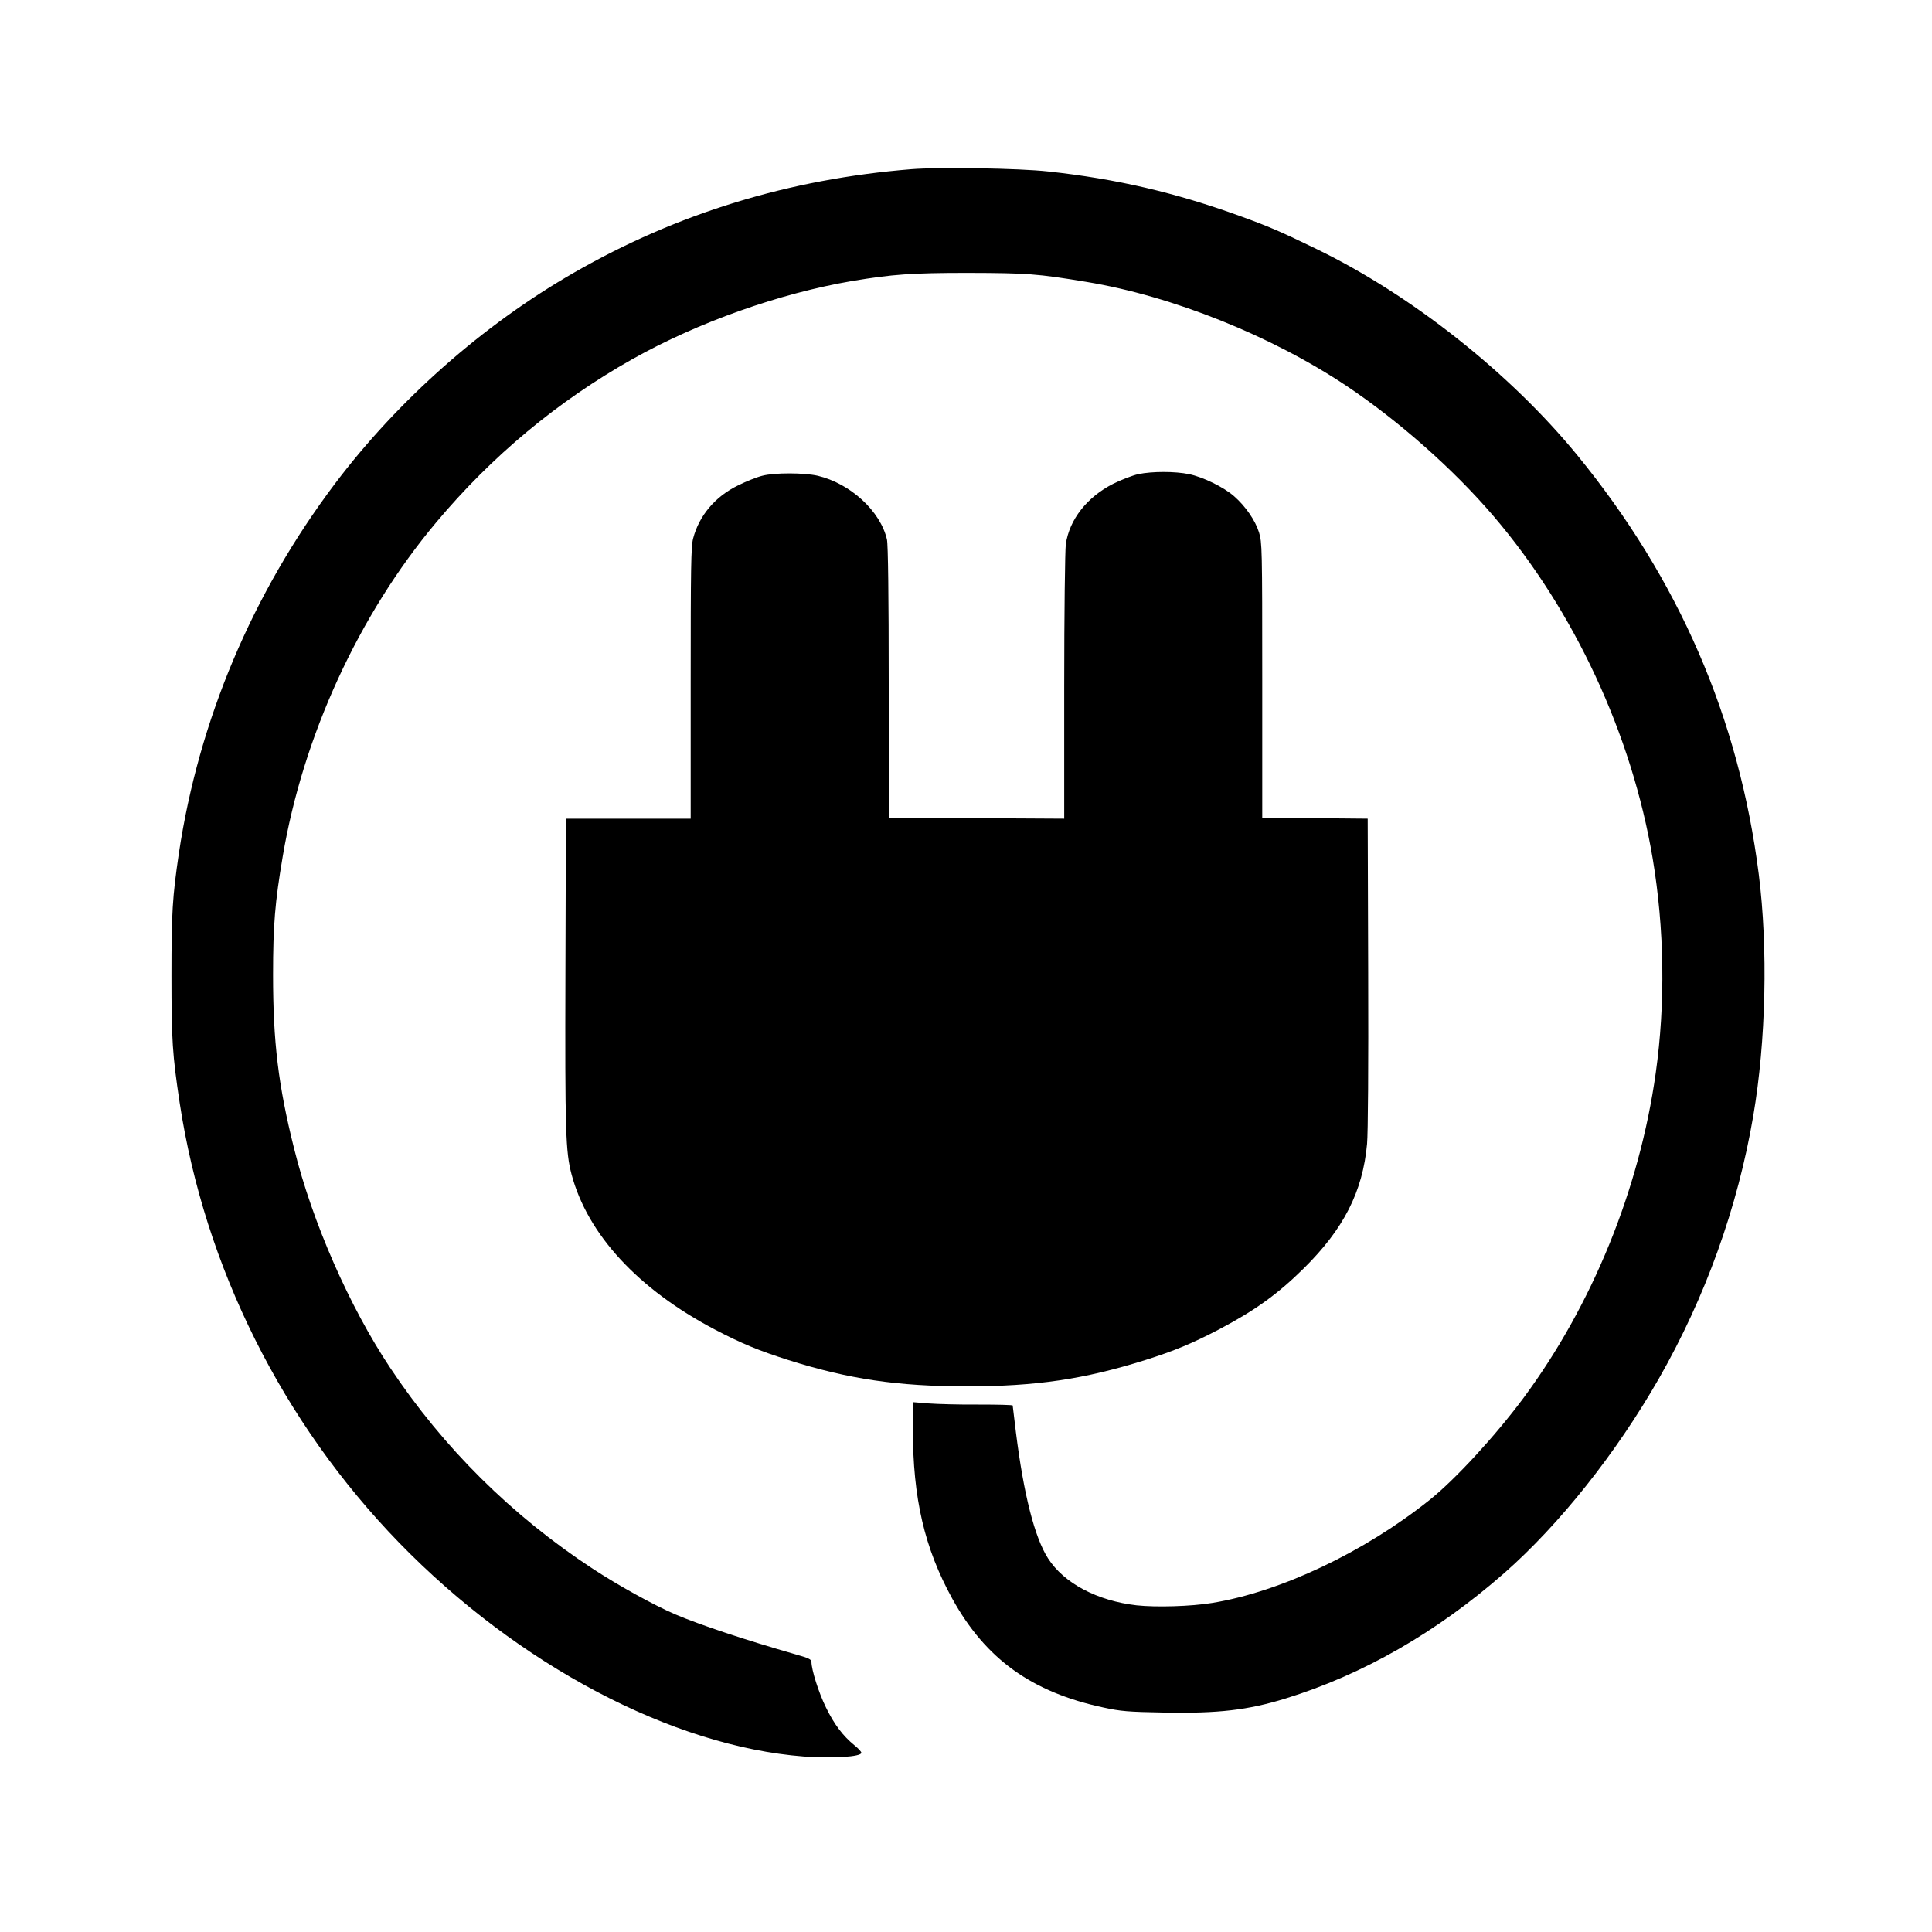 <?xml version="1.0" standalone="no"?>
<!DOCTYPE svg PUBLIC "-//W3C//DTD SVG 20010904//EN"
 "http://www.w3.org/TR/2001/REC-SVG-20010904/DTD/svg10.dtd">
<svg version="1.0" xmlns="http://www.w3.org/2000/svg"
 width="1200pt" height="1200pt" viewBox="0 0 1200 1200"
 preserveAspectRatio="xMidYMid meet">
<g transform="translate(0,1200) scale(0.1,-0.1)"
fill="#000000" stroke="none">
<path d="M5660 10949 c-758 -61 -1454 -274 -2094 -642 -566 -325 -1091 -789
-1486 -1312 -513 -681 -845 -1468 -969 -2295 -40 -273 -46 -366 -46 -760 0
-404 6 -490 51 -790 155 -1019 638 -1986 1364 -2733 737 -758 1695 -1264 2513
-1327 176 -13 357 -2 357 23 0 7 -19 27 -42 46 -72 58 -127 131 -178 236 -45
91 -90 234 -90 283 0 15 -18 24 -97 46 -314 90 -597 184 -749 249 -133 57
-355 180 -512 283 -503 330 -928 751 -1259 1249 -253 380 -483 904 -596 1360
-99 394 -131 665 -131 1080 0 309 12 452 60 735 126 748 473 1503 953 2075
345 412 756 754 1220 1015 406 228 913 408 1366 485 248 41 365 50 715 50 371
-1 431 -5 739 -56 533 -88 1149 -335 1616 -647 325 -218 663 -517 911 -807
502 -588 859 -1355 989 -2127 73 -437 80 -899 19 -1333 -101 -722 -394 -1441
-822 -2019 -174 -234 -423 -505 -582 -632 -405 -324 -926 -571 -1350 -640
-132 -22 -350 -28 -470 -15 -245 28 -451 137 -550 291 -84 130 -152 400 -200
784 -11 88 -20 163 -20 166 0 4 -96 6 -212 6 -117 -1 -257 3 -310 7 l-98 8 0
-168 c0 -429 72 -739 245 -1053 207 -375 494 -581 940 -676 106 -23 150 -27
380 -31 333 -6 515 15 749 87 480 148 938 410 1360 780 342 301 694 743 960
1208 288 504 489 1061 586 1632 79 463 92 1042 34 1500 -123 970 -496 1832
-1130 2606 -417 508 -1027 991 -1614 1276 -227 110 -293 139 -475 205 -405
147 -770 232 -1195 278 -182 20 -677 28 -850 14z"/>
<path d="M7070 9055 c-36 -8 -106 -35 -156 -60 -162 -82 -272 -222 -294 -375
-5 -36 -10 -431 -10 -885 l0 -820 -545 3 -545 2 0 843 c0 531 -4 858 -11 886
-40 176 -227 348 -430 396 -84 19 -267 20 -344 0 -33 -8 -101 -35 -151 -60
-142 -69 -242 -188 -279 -330 -13 -51 -15 -177 -15 -900 l0 -840 -387 0 -388
0 -3 -955 c-3 -993 1 -1113 38 -1254 99 -373 414 -714 890 -964 166 -87 273
-131 455 -189 376 -119 680 -164 1110 -164 428 0 729 44 1110 164 180 57 288
102 455 189 224 118 365 219 528 380 248 245 366 476 393 773 6 67 9 486 7
1065 l-3 955 -327 3 -328 2 0 854 c0 827 -1 856 -20 919 -23 74 -83 162 -155
225 -64 56 -192 119 -280 137 -87 18 -229 18 -315 0z"/>
</g>
</svg>
